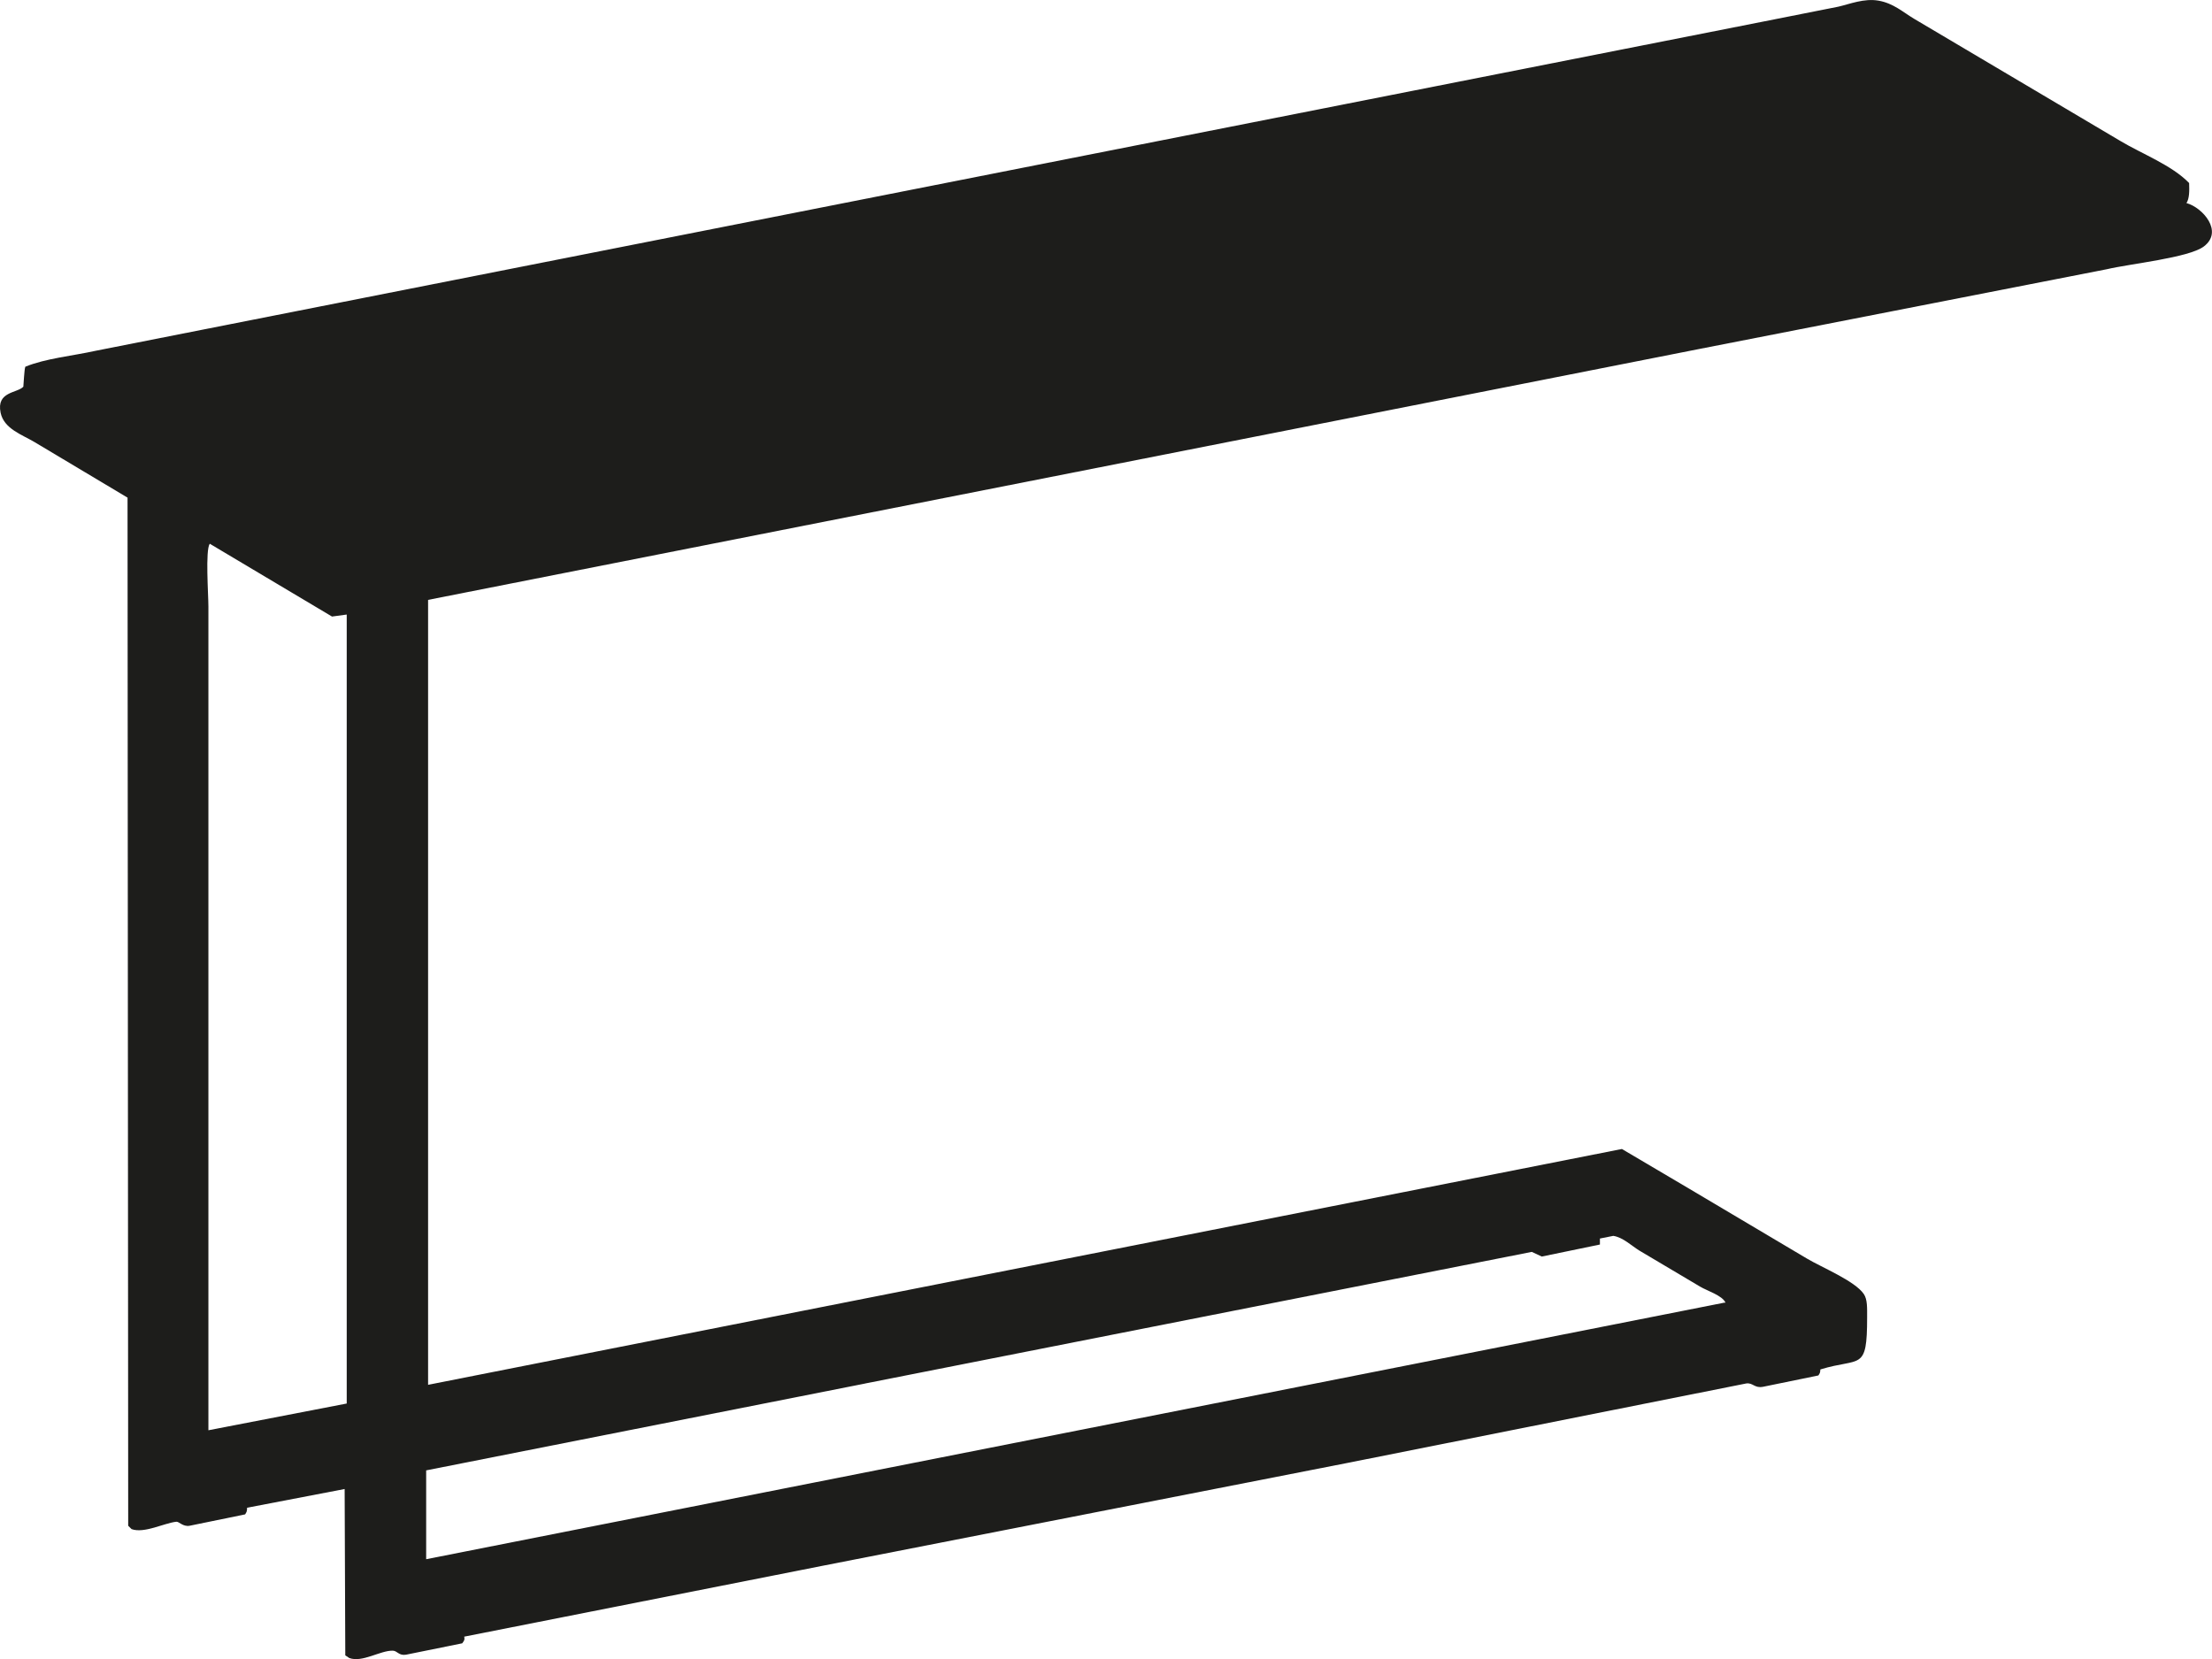 <?xml version="1.0" encoding="UTF-8"?><svg id="Livello_1" xmlns="http://www.w3.org/2000/svg" viewBox="0 0 574.43 430.86"><defs><style>.cls-1{fill:#1d1d1b;fill-rule:evenodd;}</style></defs><path class="cls-1" d="M567.8,52.73c.76-1.16,.77-3.13,.69-5.2-4.54-4.67-12.17-7.52-17.87-10.93-13.47-7.98-26.95-15.96-40.42-23.94-4.39-2.6-8.79-5.2-13.18-7.81-2.87-1.72-5.32-4-9.19-4.68-3.75-.66-7.49,.89-10.41,1.56-6.71,1.33-13.42,2.66-20.12,3.99-22.84,4.51-45.69,9.02-68.53,13.53-80.84,15.96-161.69,31.92-242.53,47.88-31.34,6.19-62.69,12.38-94.03,18.56-9.08,1.79-18.16,3.59-27.24,5.38-6.25,1.38-13.07,1.99-18.39,4.16-.28,.52-.48,5.16-.52,5.2-1.65,1.71-7.06,1.21-5.9,6.77,.88,4.19,5.63,5.7,8.85,7.63,8.04,4.8,16.08,9.6,24.11,14.4,.06,88.99,.12,178,.17,266.99l.87,.87c3.28,1.2,8.5-1.58,11.62-1.91,.73-.08,1.7,1.35,3.47,1.04,4.8-.98,9.6-1.97,14.4-2.95,.36-.57,.5-.7,.52-1.73,8.44-1.62,16.89-3.24,25.33-4.86,.06,14.4,.12,28.8,.17,43.2,.35,.23,.69,.46,1.04,.69,3.37,1.24,8.02-1.97,11.28-1.91,1.19,.02,1.58,1.37,3.47,1.04,4.86-.98,9.72-1.97,14.57-2.95,.45-.64,.71-.84,.52-1.73,30.99-6.13,61.99-12.26,92.99-18.39,45.45-8.9,90.91-17.81,136.36-26.72,34.52-6.88,69.05-13.76,103.57-20.64,1.75-.25,2.13,1.27,4.34,.87,4.8-.98,9.6-1.97,14.4-2.95,.34-.55,.47-.59,.52-1.56,10.39-3.21,12.14,.7,12.14-13.53,0-2.43,.1-4.65-.87-6.07-2.32-3.4-10.9-6.89-14.75-9.19-10.23-6.07-20.47-12.14-30.71-18.22-5.78-3.41-11.57-6.82-17.35-10.24-103.33,20.41-206.69,40.83-310.02,61.24V155.78c110.15-21.74,220.34-43.49,330.49-65.23,35.16-6.88,70.32-13.76,105.48-20.64,5.96-1.41,21.25-2.96,25.16-5.9,5.2-3.91-.32-10.14-4.51-11.28ZM90.03,364.48c-11.97,2.31-23.94,4.63-35.91,6.94V157.51c0-3.06-.83-14.63,.35-16.31,10.58,6.3,21.17,12.61,31.75,18.91,1.27-.17,2.54-.35,3.82-.52v204.88Zm134.62-5.2c57.71-11.39,115.43-22.79,173.14-34.18,.87,.4,1.73,.81,2.6,1.21,5.03-1.04,10.06-2.08,15.09-3.12v-1.56c1.16-.23,2.31-.46,3.47-.69,2.51,.37,4.82,2.63,6.77,3.82,5.26,3.12,10.53,6.25,15.79,9.37,1.79,1.08,5.73,2.26,6.59,4.16h-.35c-112.35,22.2-224.73,44.41-337.08,66.62v-23.07c37.99-7.52,75.99-15.04,113.98-22.55Z"/></svg>